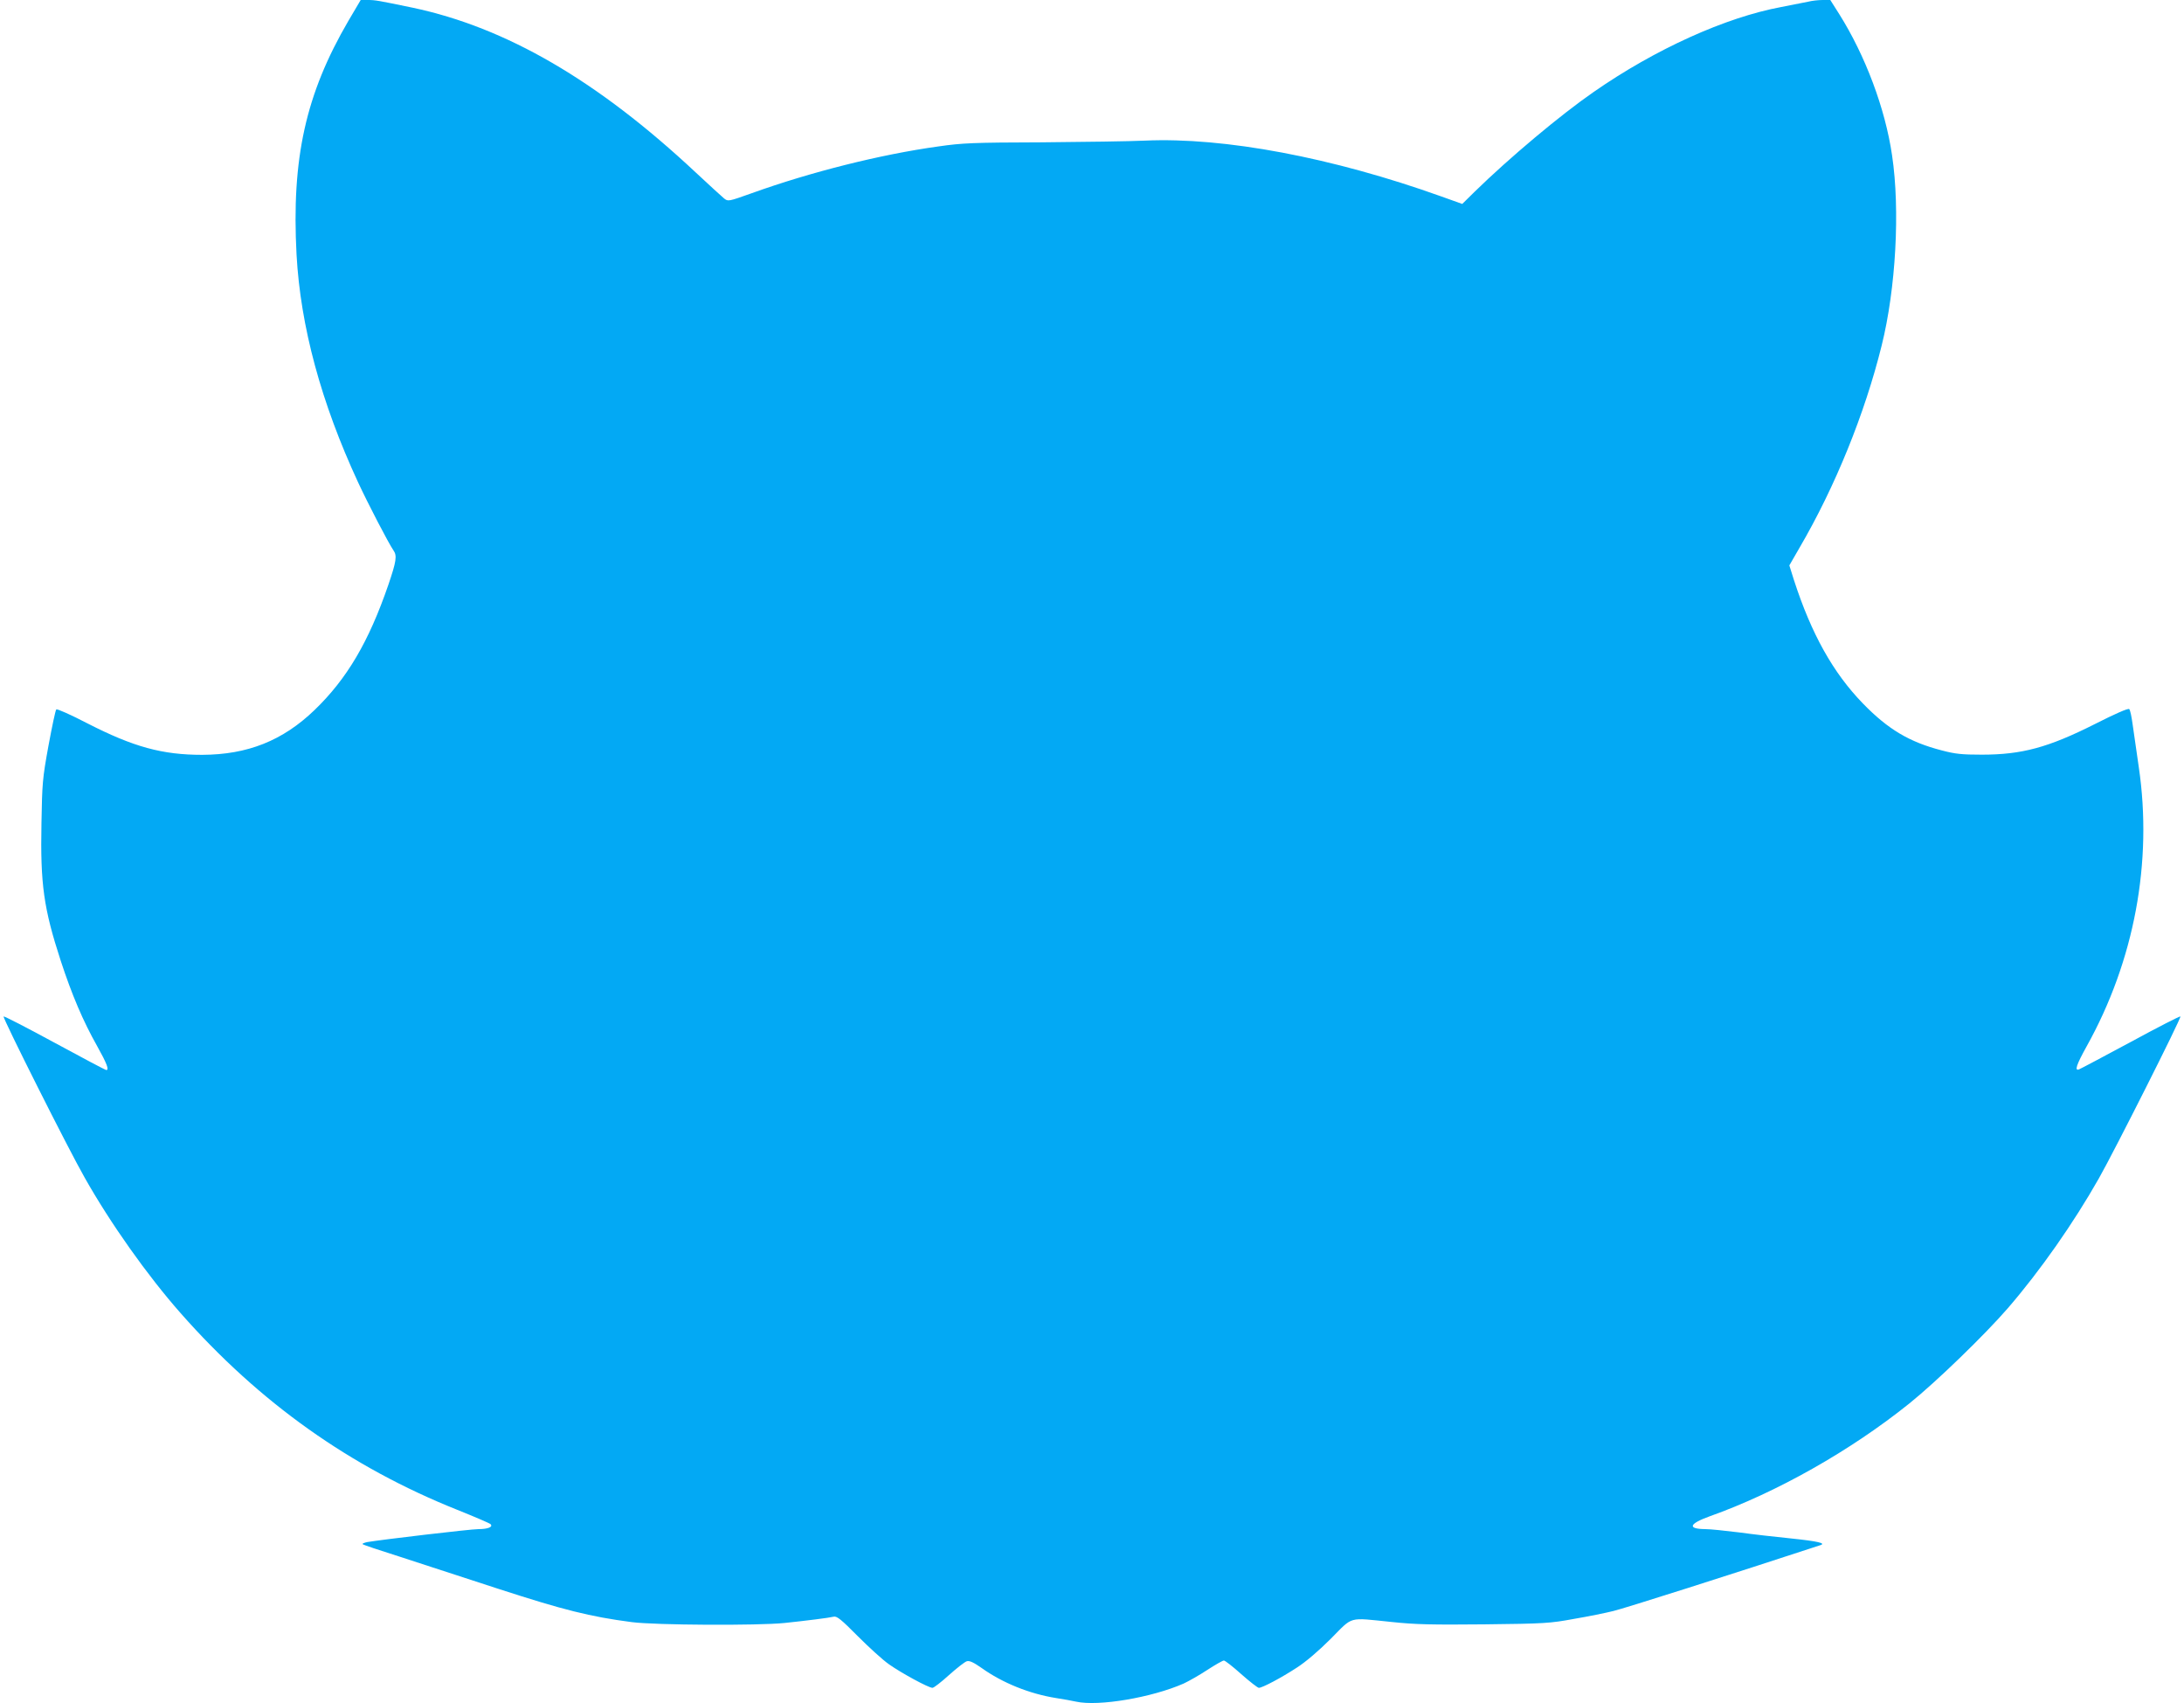 <?xml version="1.0" standalone="no"?>
<!DOCTYPE svg PUBLIC "-//W3C//DTD SVG 20010904//EN"
 "http://www.w3.org/TR/2001/REC-SVG-20010904/DTD/svg10.dtd">
<svg version="1.0" xmlns="http://www.w3.org/2000/svg"
 width="1280pt" height="998pt" viewBox="0 0 1280 998"
 preserveAspectRatio="xMidYMid meet">
<g transform="translate(0,998) scale(0.1,-0.1)"
fill="#03a9f4" stroke="none">
<path d="M2042 9858 c-251 -430 -334 -807 -304 -1370 23 -420 144 -867 361
-1335 58 -125 178 -356 207 -398 22 -31 17 -64 -30 -202 -115 -334 -242 -550
-433 -734 -186 -179 -392 -261 -658 -262 -234 0 -402 46 -672 184 -96 50 -179
87 -183 82 -5 -4 -25 -100 -46 -213 -35 -192 -37 -220 -41 -453 -7 -359 13
-500 113 -807 65 -198 130 -352 213 -499 57 -102 72 -141 54 -141 -5 0 -141
72 -303 160 -162 88 -296 157 -299 154 -7 -7 379 -776 475 -944 151 -268 368
-574 563 -795 462 -524 993 -901 1621 -1152 102 -41 189 -78 195 -84 16 -16
-15 -29 -71 -29 -46 0 -571 -62 -652 -76 -18 -4 -30 -9 -27 -12 3 -4 99 -36
213 -72 114 -37 375 -122 580 -189 385 -125 540 -164 785 -196 139 -18 739
-21 895 -5 124 13 261 30 289 37 18 4 45 -18 140 -114 65 -65 147 -140 183
-165 72 -51 232 -138 255 -138 8 0 52 34 97 75 46 41 93 78 105 81 16 4 39 -7
85 -39 123 -88 281 -152 438 -177 41 -6 94 -16 117 -21 132 -29 443 24 630
106 30 14 92 49 139 80 46 30 90 55 97 55 7 0 53 -36 102 -80 50 -44 96 -80
103 -80 20 0 130 58 222 118 53 34 128 98 200 170 133 134 98 124 355 98 140
-15 236 -17 545 -14 353 4 384 6 525 32 83 14 186 35 230 46 61 14 699 217
1214 386 35 11 -15 23 -169 39 -91 9 -230 25 -310 36 -80 10 -167 19 -195 19
-107 1 -97 31 25 75 391 139 825 384 1170 661 158 127 442 402 578 559 190
220 385 499 533 760 94 166 485 942 478 949 -3 3 -134 -64 -292 -150 -158 -85
-294 -157 -302 -160 -28 -11 -16 26 44 134 280 502 388 1082 306 1637 -14 94
-30 206 -36 250 -6 44 -14 84 -20 90 -6 6 -78 -25 -202 -88 -272 -137 -427
-179 -662 -179 -117 0 -156 4 -235 25 -190 49 -315 124 -461 274 -176 181
-303 409 -405 724 l-27 86 60 104 c208 356 382 784 481 1184 83 333 109 794
61 1115 -40 274 -157 585 -310 828 l-52 82 -44 0 c-24 0 -63 -4 -86 -10 -23
-5 -94 -19 -157 -31 -328 -61 -739 -247 -1100 -498 -195 -135 -491 -383 -698
-585 l-72 -71 -123 44 c-637 228 -1271 348 -1737 327 -85 -4 -357 -8 -605 -10
-401 -1 -467 -4 -605 -24 -340 -47 -749 -150 -1094 -274 -137 -49 -139 -49
-162 -31 -12 10 -87 78 -166 152 -576 539 -1111 850 -1660 966 -203 42 -218
45 -262 45 l-42 0 -72 -122z"/>
</g>
</svg>
